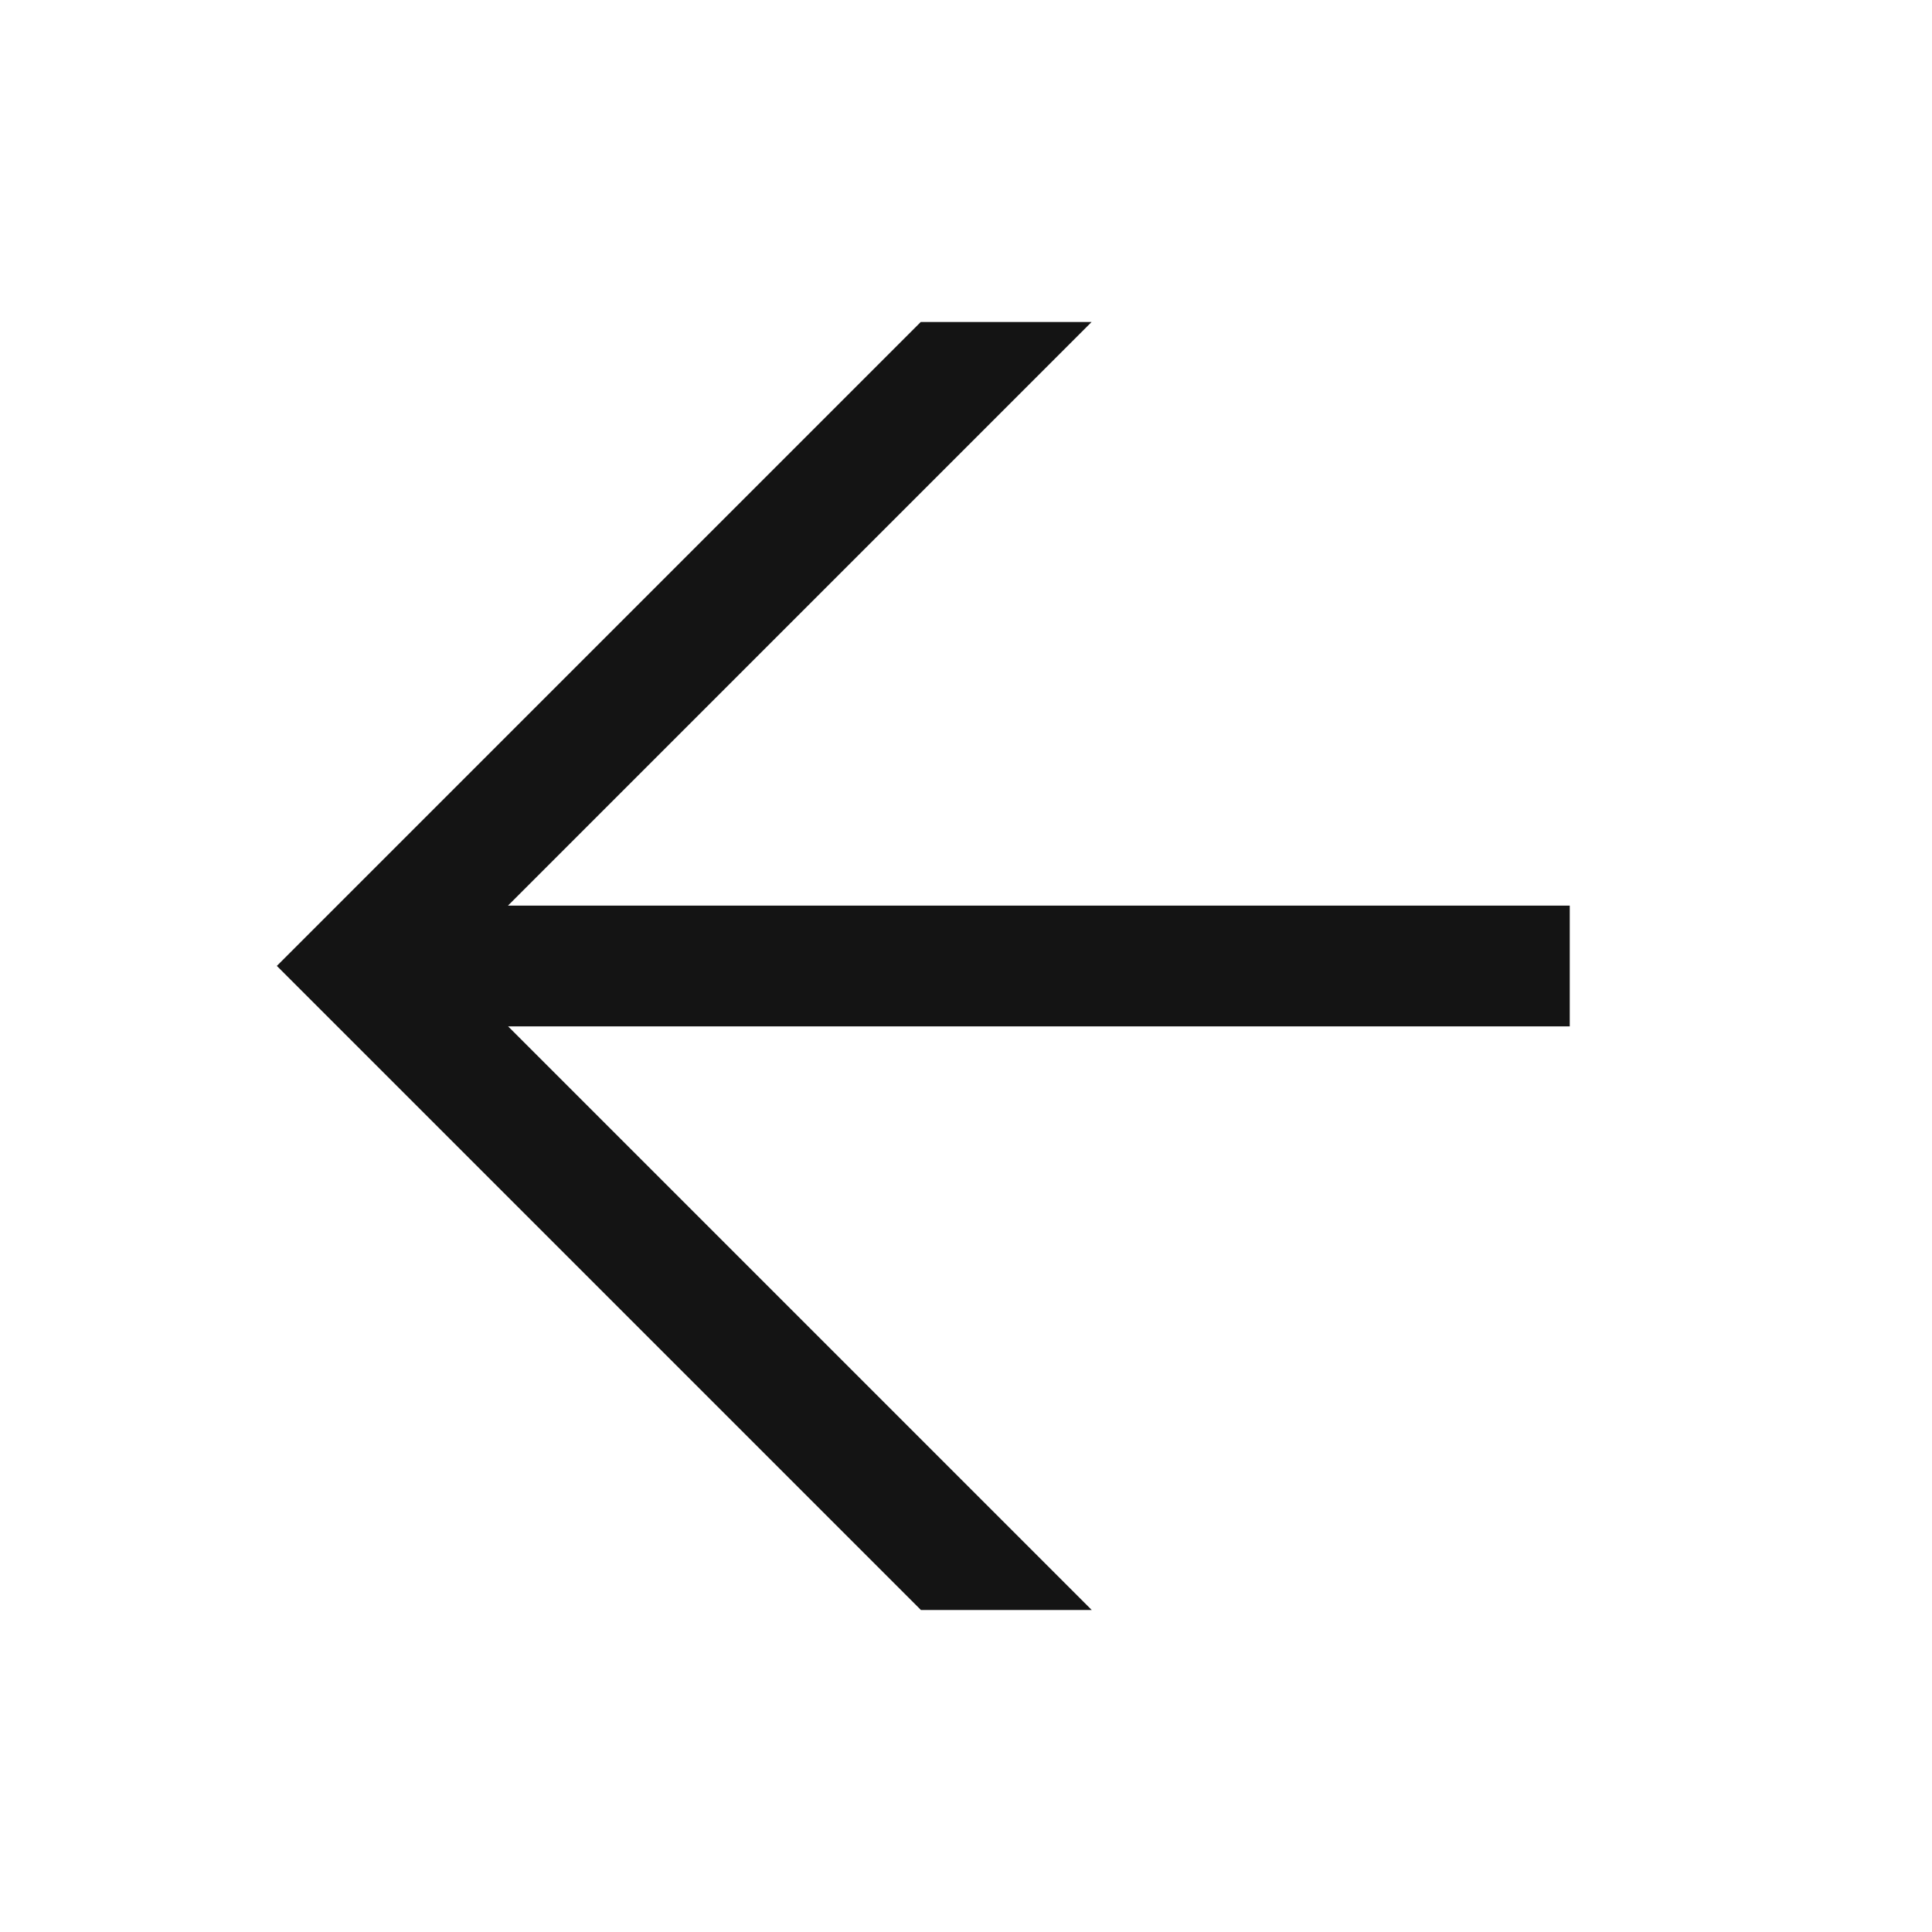 <svg width="24" height="24" viewBox="0 0 24 24" fill="none" xmlns="http://www.w3.org/2000/svg">
<path d="M11.438 4H13.56L6.31 11.25H19.5V12.75H6.312L13.562 20H11.44L3.439 11.999L11.438 4Z" fill="#141414"/>
</svg>
